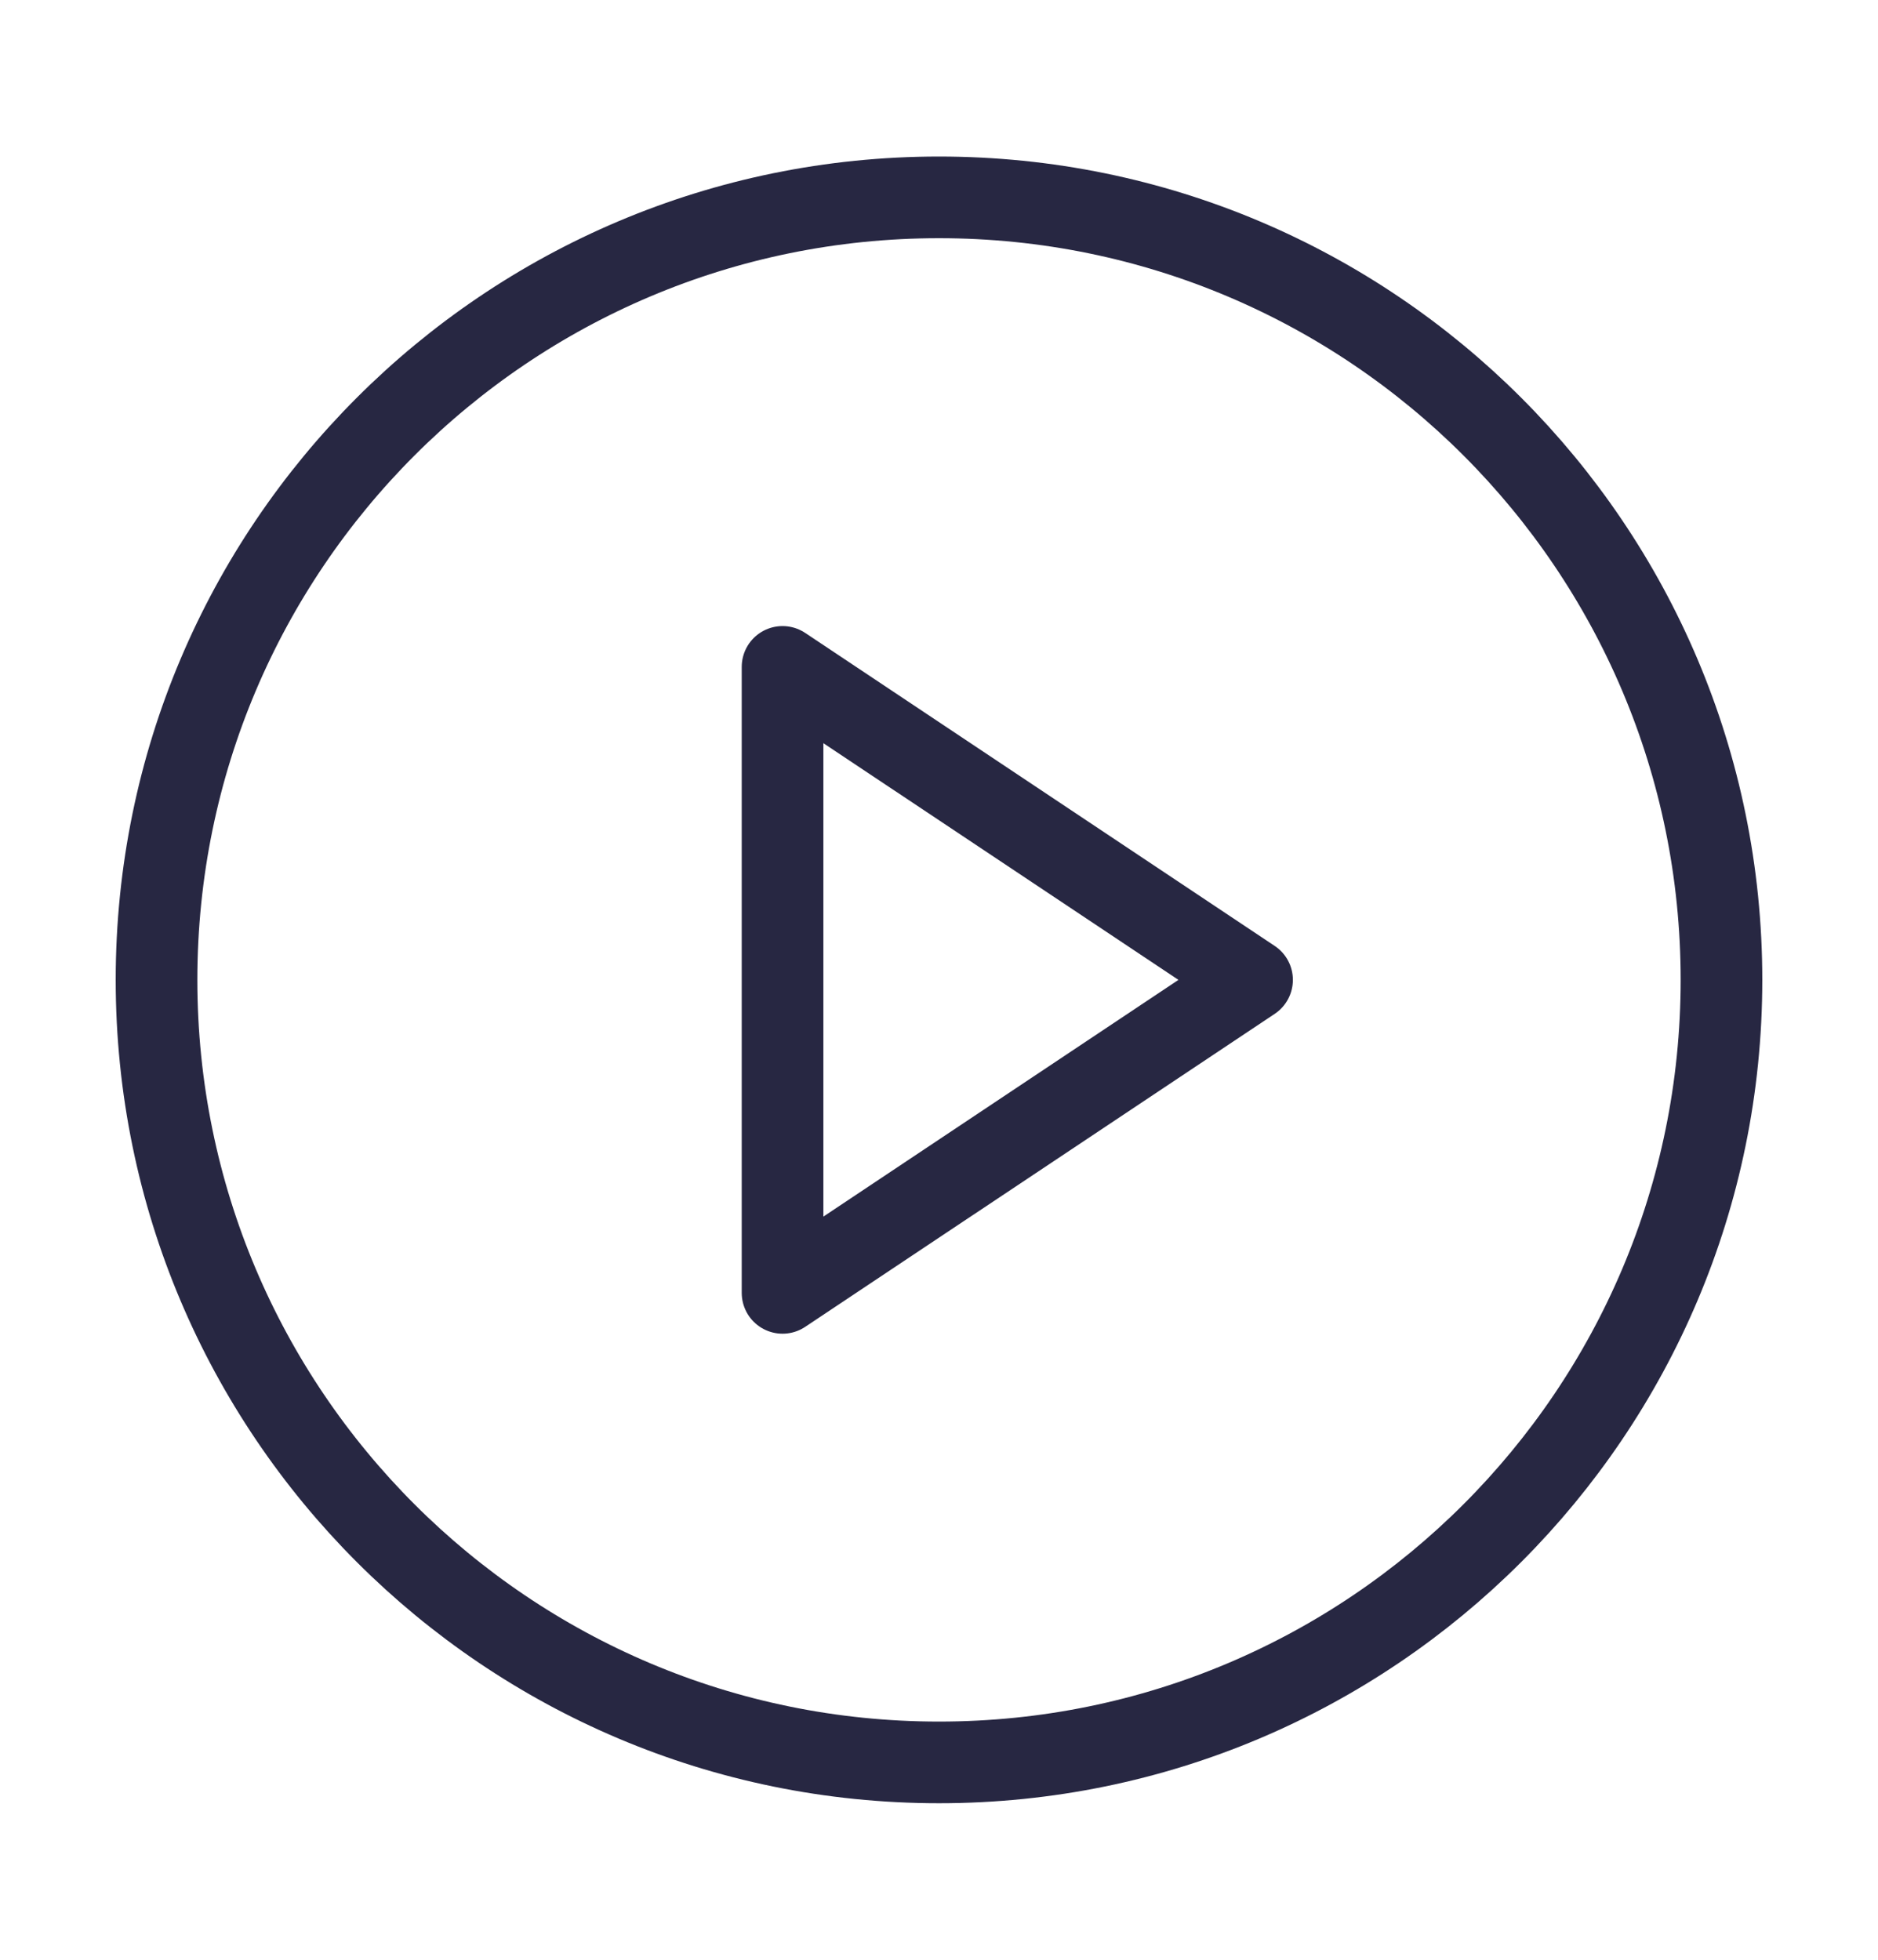 <svg xmlns="http://www.w3.org/2000/svg" width="23" height="24" viewBox="0 0 23 24" fill="none"><path d="M11.5 21.583C16.793 21.583 21.083 17.293 21.083 12C21.083 6.707 16.793 2.417 11.5 2.417C6.207 2.417 1.917 6.707 1.917 12C1.917 17.293 6.207 21.583 11.5 21.583Z" stroke="#272742" stroke-linecap="round" stroke-linejoin="round"></path><path d="M9.584 8.167L15.334 12L9.584 15.833V8.167Z" stroke="#272742" stroke-linecap="round" stroke-linejoin="round"></path></svg>